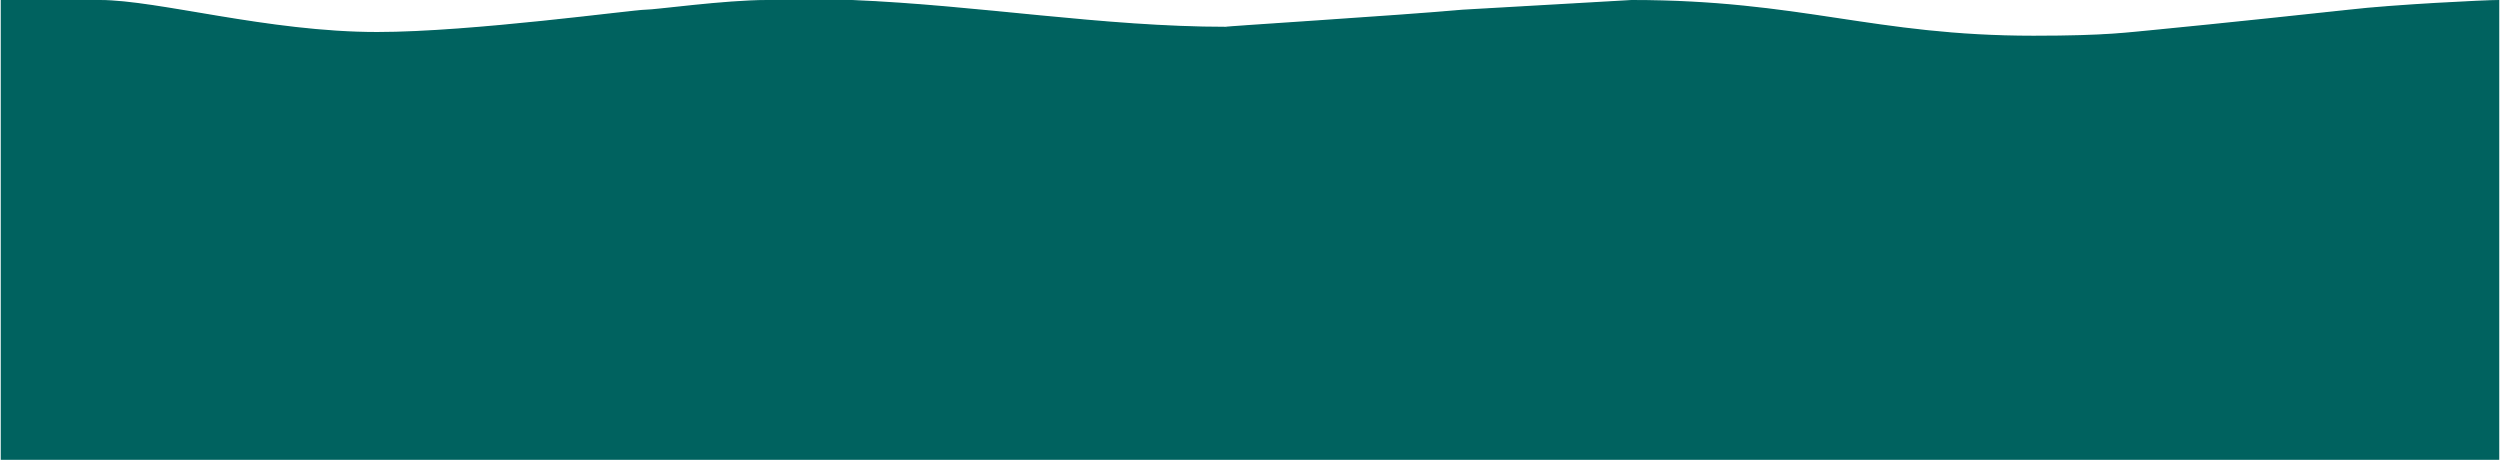 <?xml version="1.0" encoding="UTF-8"?> <svg xmlns="http://www.w3.org/2000/svg" width="1680" height="309" viewBox="0 0 1680 309" fill="none"> <path d="M253.5 22C180 22 106 0.5 67 0.5H39H1V308.5H1679V37.5V0.5C1670.5 0.5 1608.5 3.5 1578.5 7C1570.95 7.881 1488.33 16.667 1448.5 20.5C1430 22.167 1416.5 24.5 1366.5 24.5C1259 24.5 1210.5 0.5 1096.5 0.5L983 7C940.5 10.833 817.7 18.5 824 18.5C741.5 18.5 657.5 4 572.5 0.5H515.5C487 0.5 440.8 7 434 7C425.5 7 317 22 253.5 22Z" fill="#00625F" stroke="#00625F"></path> </svg> 